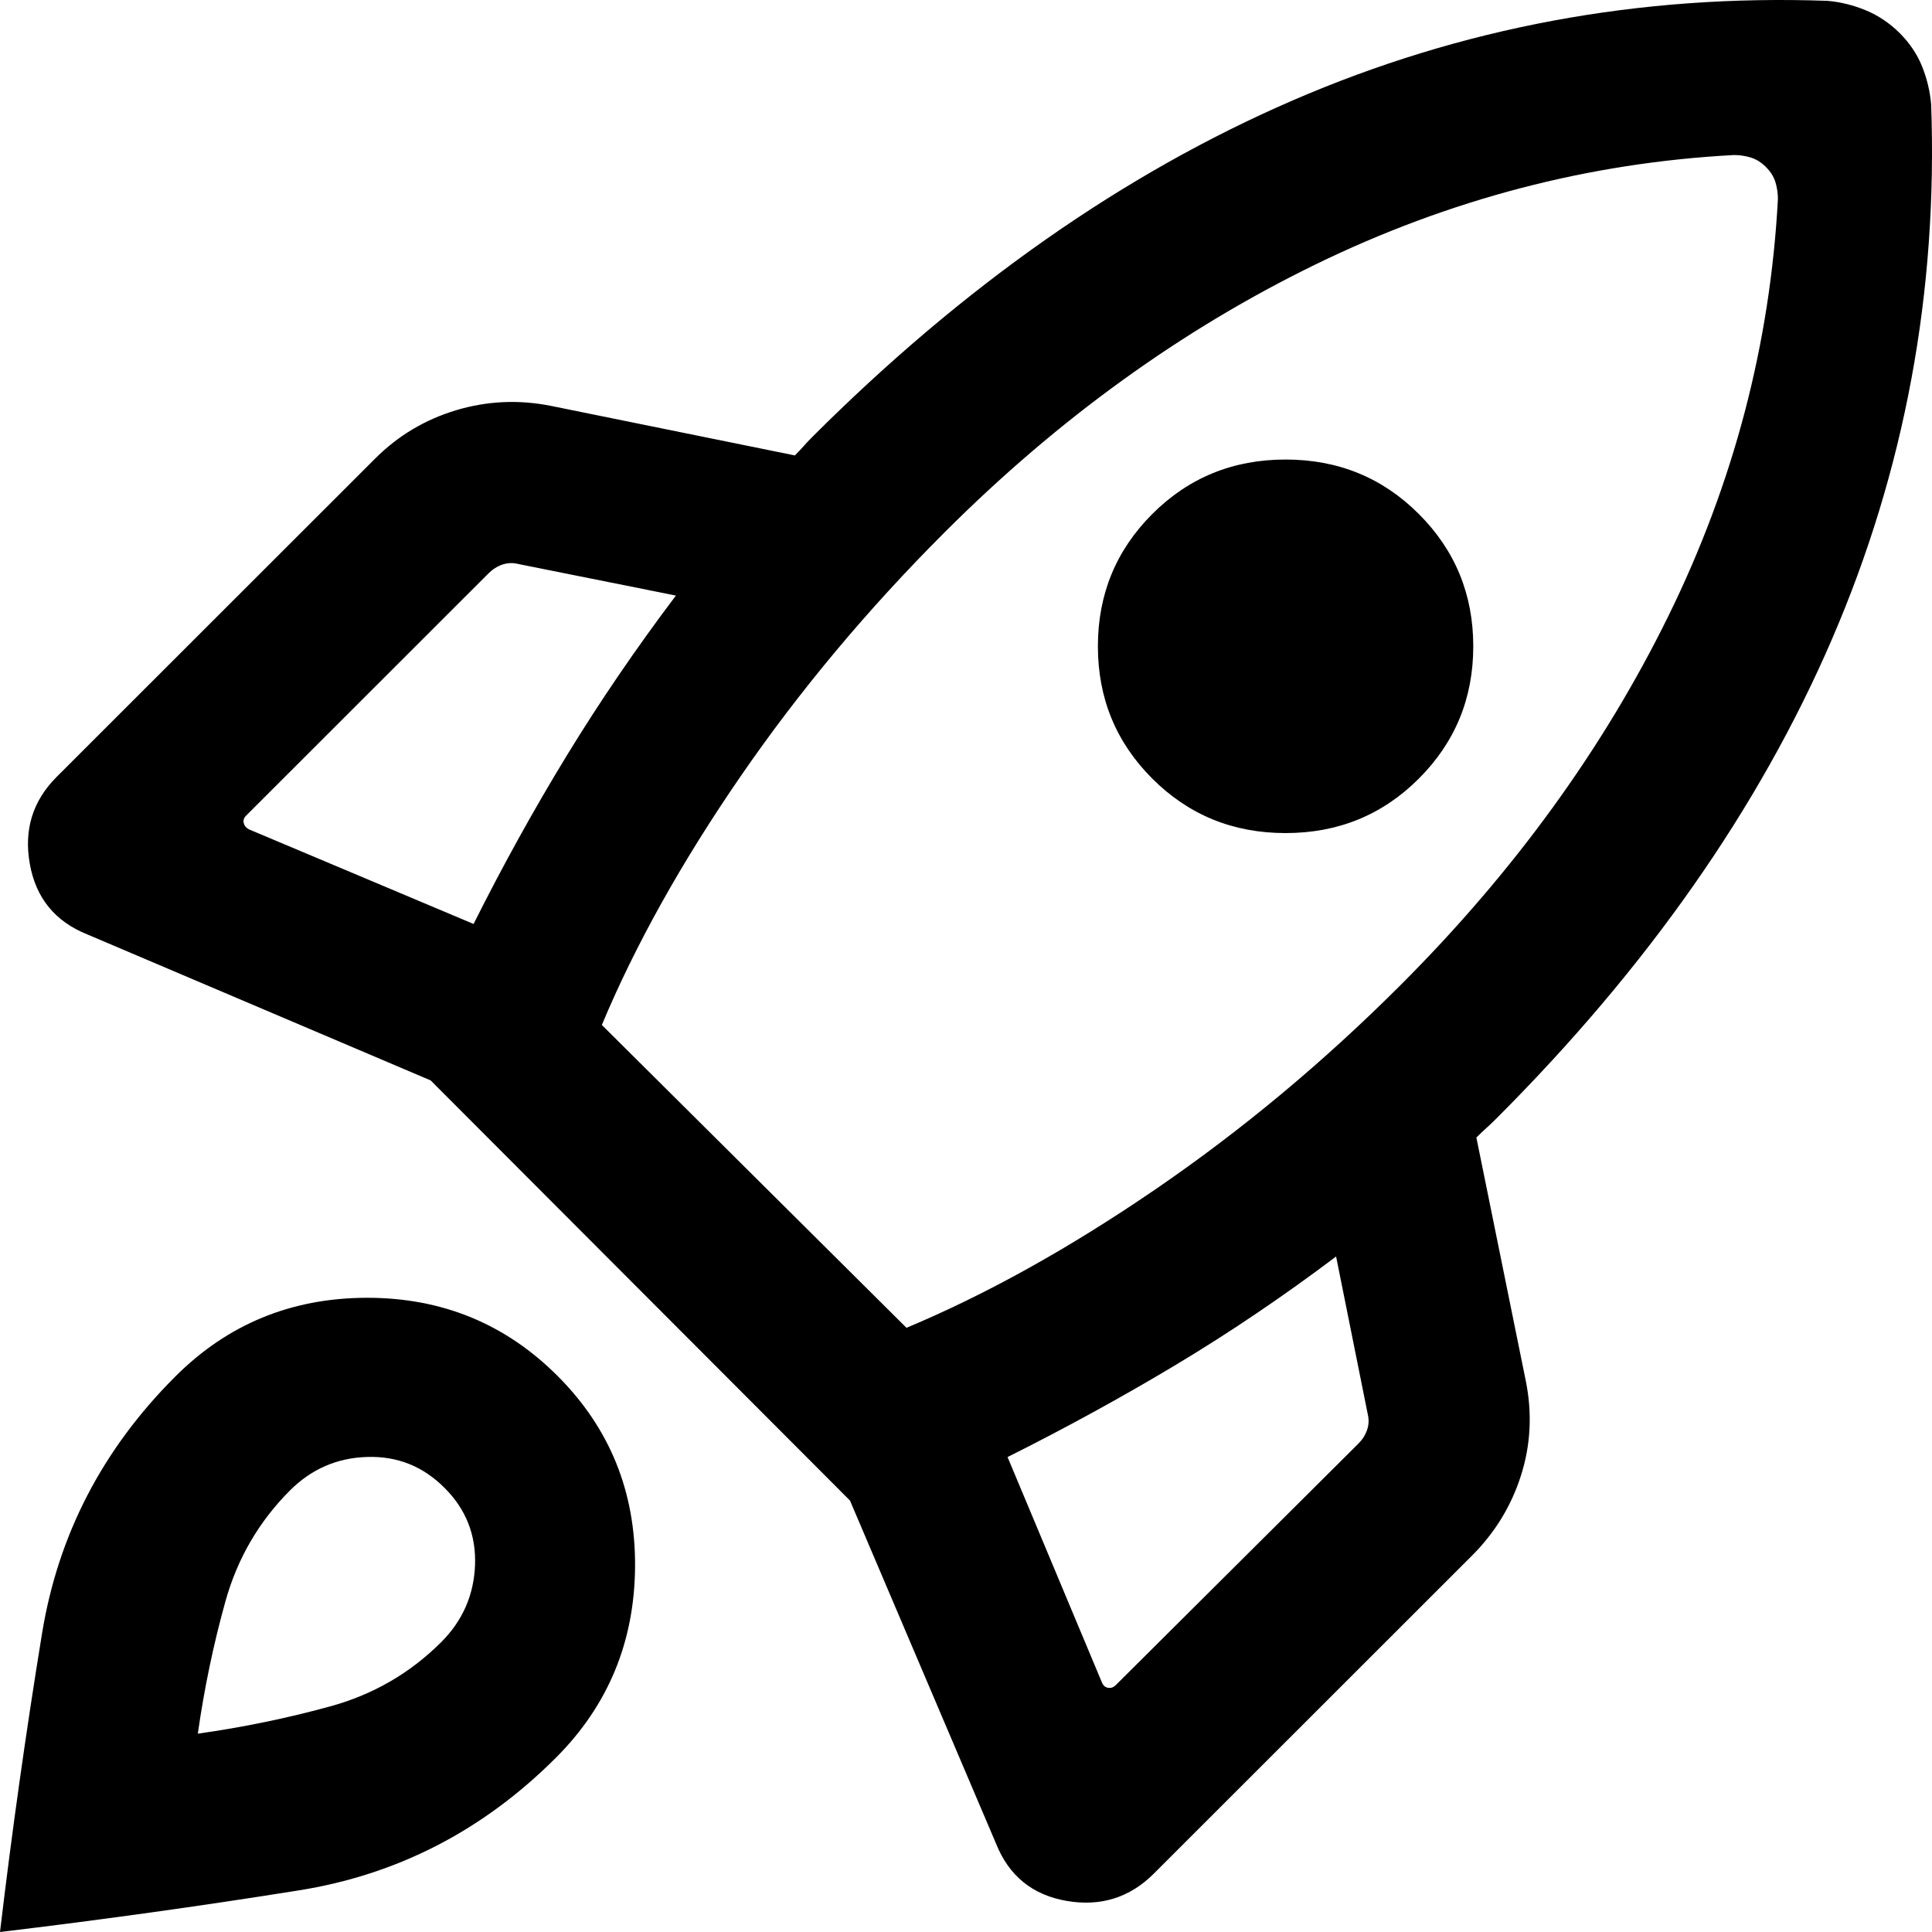 <svg xmlns="http://www.w3.org/2000/svg" width="41" height="41" viewBox="0 0 41 41" fill="none"><path id="Vector" d="M10.05 19.608C10.669 18.372 11.328 17.18 12.028 16.034C12.729 14.887 13.5 13.756 14.344 12.639L11.004 11.97C10.887 11.94 10.774 11.944 10.665 11.98C10.555 12.017 10.457 12.079 10.369 12.166L5.217 17.315C5.174 17.359 5.159 17.411 5.173 17.469C5.188 17.527 5.225 17.571 5.283 17.6L10.05 19.608ZM36.797 3.29C33.719 3.454 30.759 4.228 27.919 5.611C25.078 6.995 22.454 8.89 20.047 11.296C18.41 12.932 16.965 14.66 15.713 16.48C14.461 18.3 13.481 20.057 12.772 21.751L19.237 28.178C20.932 27.469 22.694 26.489 24.522 25.238C26.35 23.987 28.083 22.543 29.72 20.907C32.127 18.501 34.023 15.888 35.408 13.068C36.792 10.248 37.566 7.299 37.73 4.222C37.73 4.1 37.712 3.981 37.677 3.865C37.642 3.75 37.575 3.643 37.476 3.544C37.377 3.445 37.269 3.378 37.154 3.343C37.039 3.308 36.92 3.29 36.797 3.29ZM24.454 16.524C23.684 15.754 23.299 14.818 23.299 13.716C23.299 12.613 23.684 11.677 24.454 10.907C25.225 10.137 26.167 9.752 27.282 9.752C28.397 9.752 29.339 10.137 30.109 10.907C30.88 11.677 31.265 12.613 31.265 13.716C31.265 14.818 30.88 15.754 30.109 16.524C29.339 17.294 28.397 17.679 27.282 17.679C26.167 17.679 25.225 17.294 24.454 16.524ZM21.382 30.921L23.391 35.72C23.42 35.779 23.464 35.811 23.522 35.819C23.58 35.826 23.631 35.807 23.675 35.764L28.827 30.636C28.914 30.549 28.977 30.45 29.013 30.341C29.05 30.232 29.053 30.119 29.024 30.002L28.354 26.665C27.237 27.507 26.105 28.273 24.958 28.961C23.811 29.649 22.619 30.302 21.382 30.921ZM40.982 2.214C41.125 6.195 40.424 9.977 38.879 13.56C37.334 17.143 34.956 20.538 31.746 23.746C31.673 23.819 31.604 23.885 31.538 23.943C31.473 24.002 31.404 24.067 31.331 24.14L32.381 29.311C32.518 29.996 32.484 30.663 32.278 31.31C32.073 31.957 31.726 32.525 31.239 33.012L24.485 39.762C23.974 40.272 23.357 40.465 22.634 40.34C21.91 40.214 21.411 39.809 21.137 39.123L18.038 31.844L9.139 22.928L1.856 19.831C1.17 19.557 0.762 19.058 0.633 18.335C0.503 17.612 0.693 16.995 1.204 16.485L7.958 9.735C8.445 9.247 9.018 8.905 9.678 8.706C10.337 8.508 11.01 8.477 11.695 8.614L16.869 9.665C16.942 9.591 17.004 9.526 17.055 9.467C17.106 9.409 17.168 9.344 17.241 9.27C20.451 6.063 23.848 3.683 27.433 2.131C31.018 0.579 34.802 -0.125 38.785 0.018C39.059 0.042 39.33 0.109 39.596 0.219C39.863 0.33 40.103 0.492 40.317 0.705C40.529 0.918 40.688 1.154 40.791 1.414C40.895 1.673 40.958 1.94 40.982 2.214ZM3.721 29.211C4.83 28.102 6.181 27.546 7.776 27.541C9.37 27.537 10.722 28.089 11.831 29.198C12.94 30.306 13.488 31.657 13.477 33.25C13.465 34.844 12.905 36.195 11.796 37.303C10.253 38.846 8.432 39.785 6.334 40.118C4.236 40.453 2.124 40.746 0 41C0.254 38.862 0.552 36.749 0.893 34.659C1.235 32.569 2.177 30.753 3.721 29.211ZM6.154 31.629C5.495 32.289 5.038 33.073 4.784 33.983C4.53 34.893 4.335 35.829 4.198 36.791C5.161 36.655 6.098 36.462 7.008 36.212C7.918 35.962 8.703 35.508 9.363 34.849C9.818 34.394 10.057 33.848 10.081 33.211C10.104 32.574 9.888 32.027 9.432 31.573C8.977 31.117 8.431 30.899 7.793 30.919C7.156 30.937 6.61 31.174 6.154 31.629Z" fill="black"></path></svg>